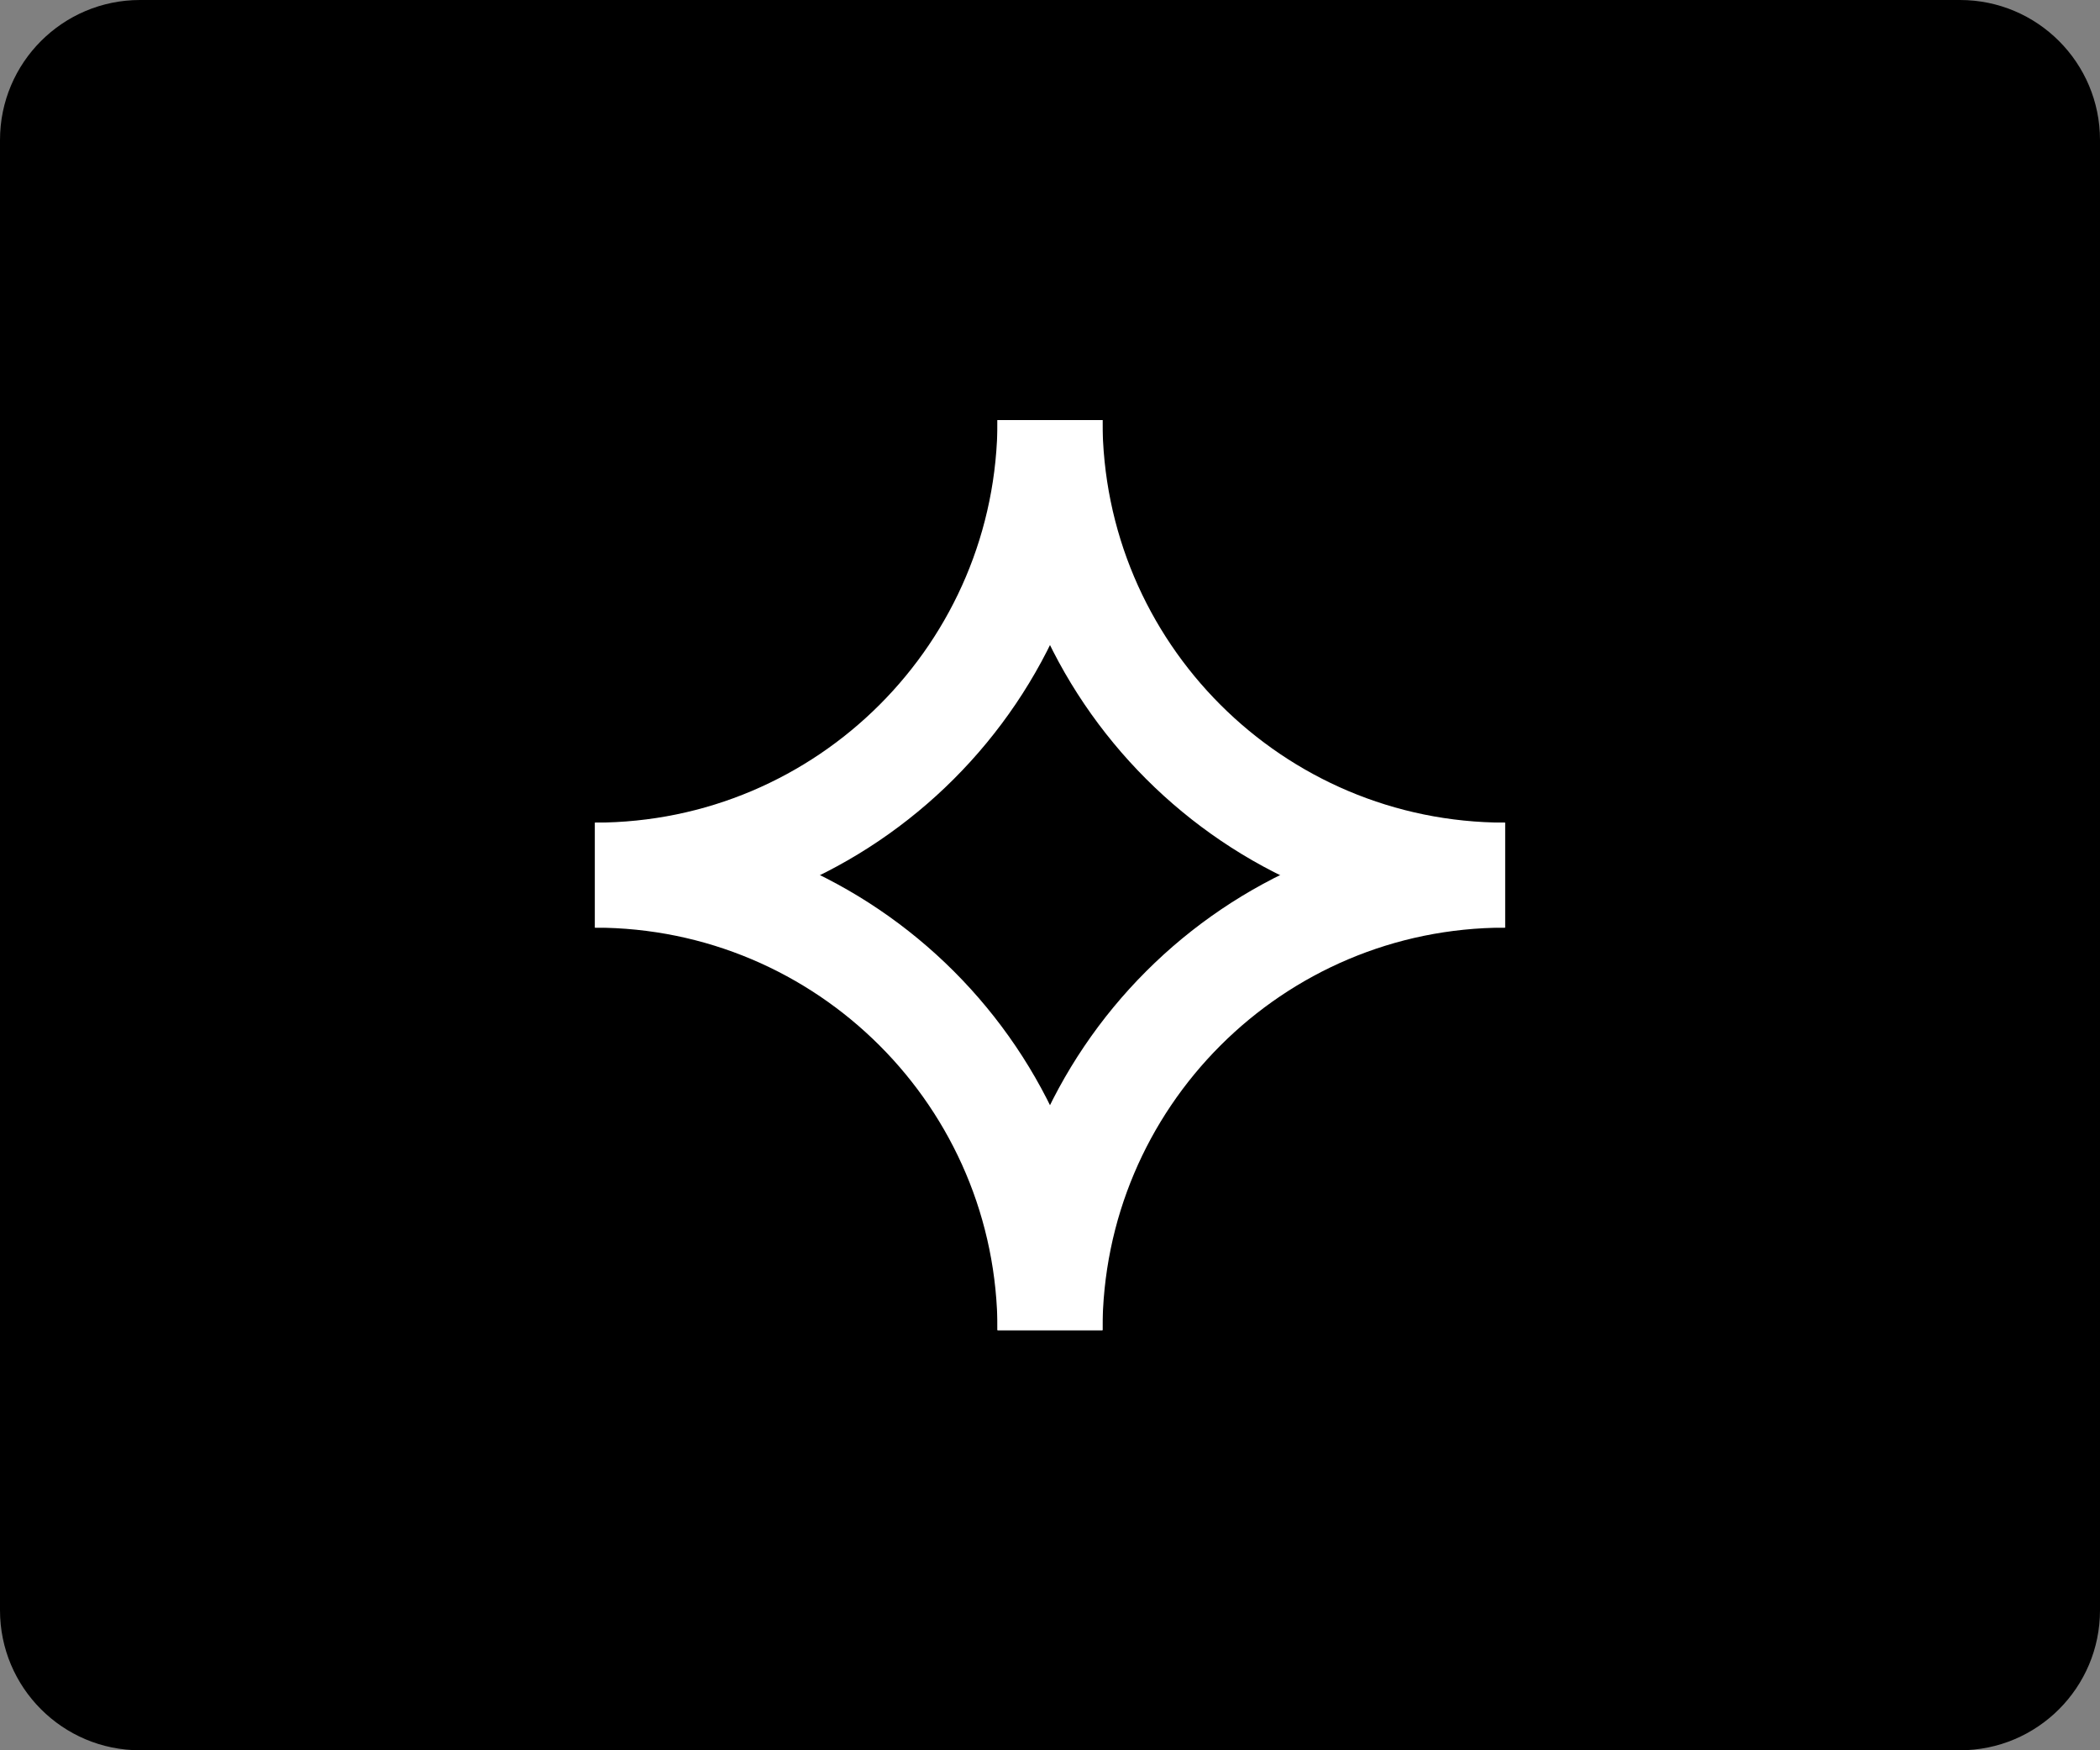 <svg width="60" height="50" viewBox="0 0 60 50" fill="none" xmlns="http://www.w3.org/2000/svg">
  <rect x="0" y="0" width="60" height="50" fill="#808080" stroke="none"/>
  <path d="M0 4C0 1.791 1.791 0 4 0H56C58.209 0 60 1.791 60 4V46C60 48.209 58.209 50 56 50H4C1.791 50 0 48.209 0 46V4Z" fill="black"/>
  <path d="M30 38C30 30.82 24.18 25 17 25" stroke="#fff" stroke-width="3"/>
  <path d="M43 25C35.82 25 30 30.82 30 38" stroke="#fff" stroke-width="3"/>
  <path d="M30 12C30 19.18 24.18 25 17 25" stroke="#fff" stroke-width="3"/>
  <path d="M30 12C30 19.18 35.82 25 43 25" stroke="#fff" stroke-width="3"/>
</svg>
